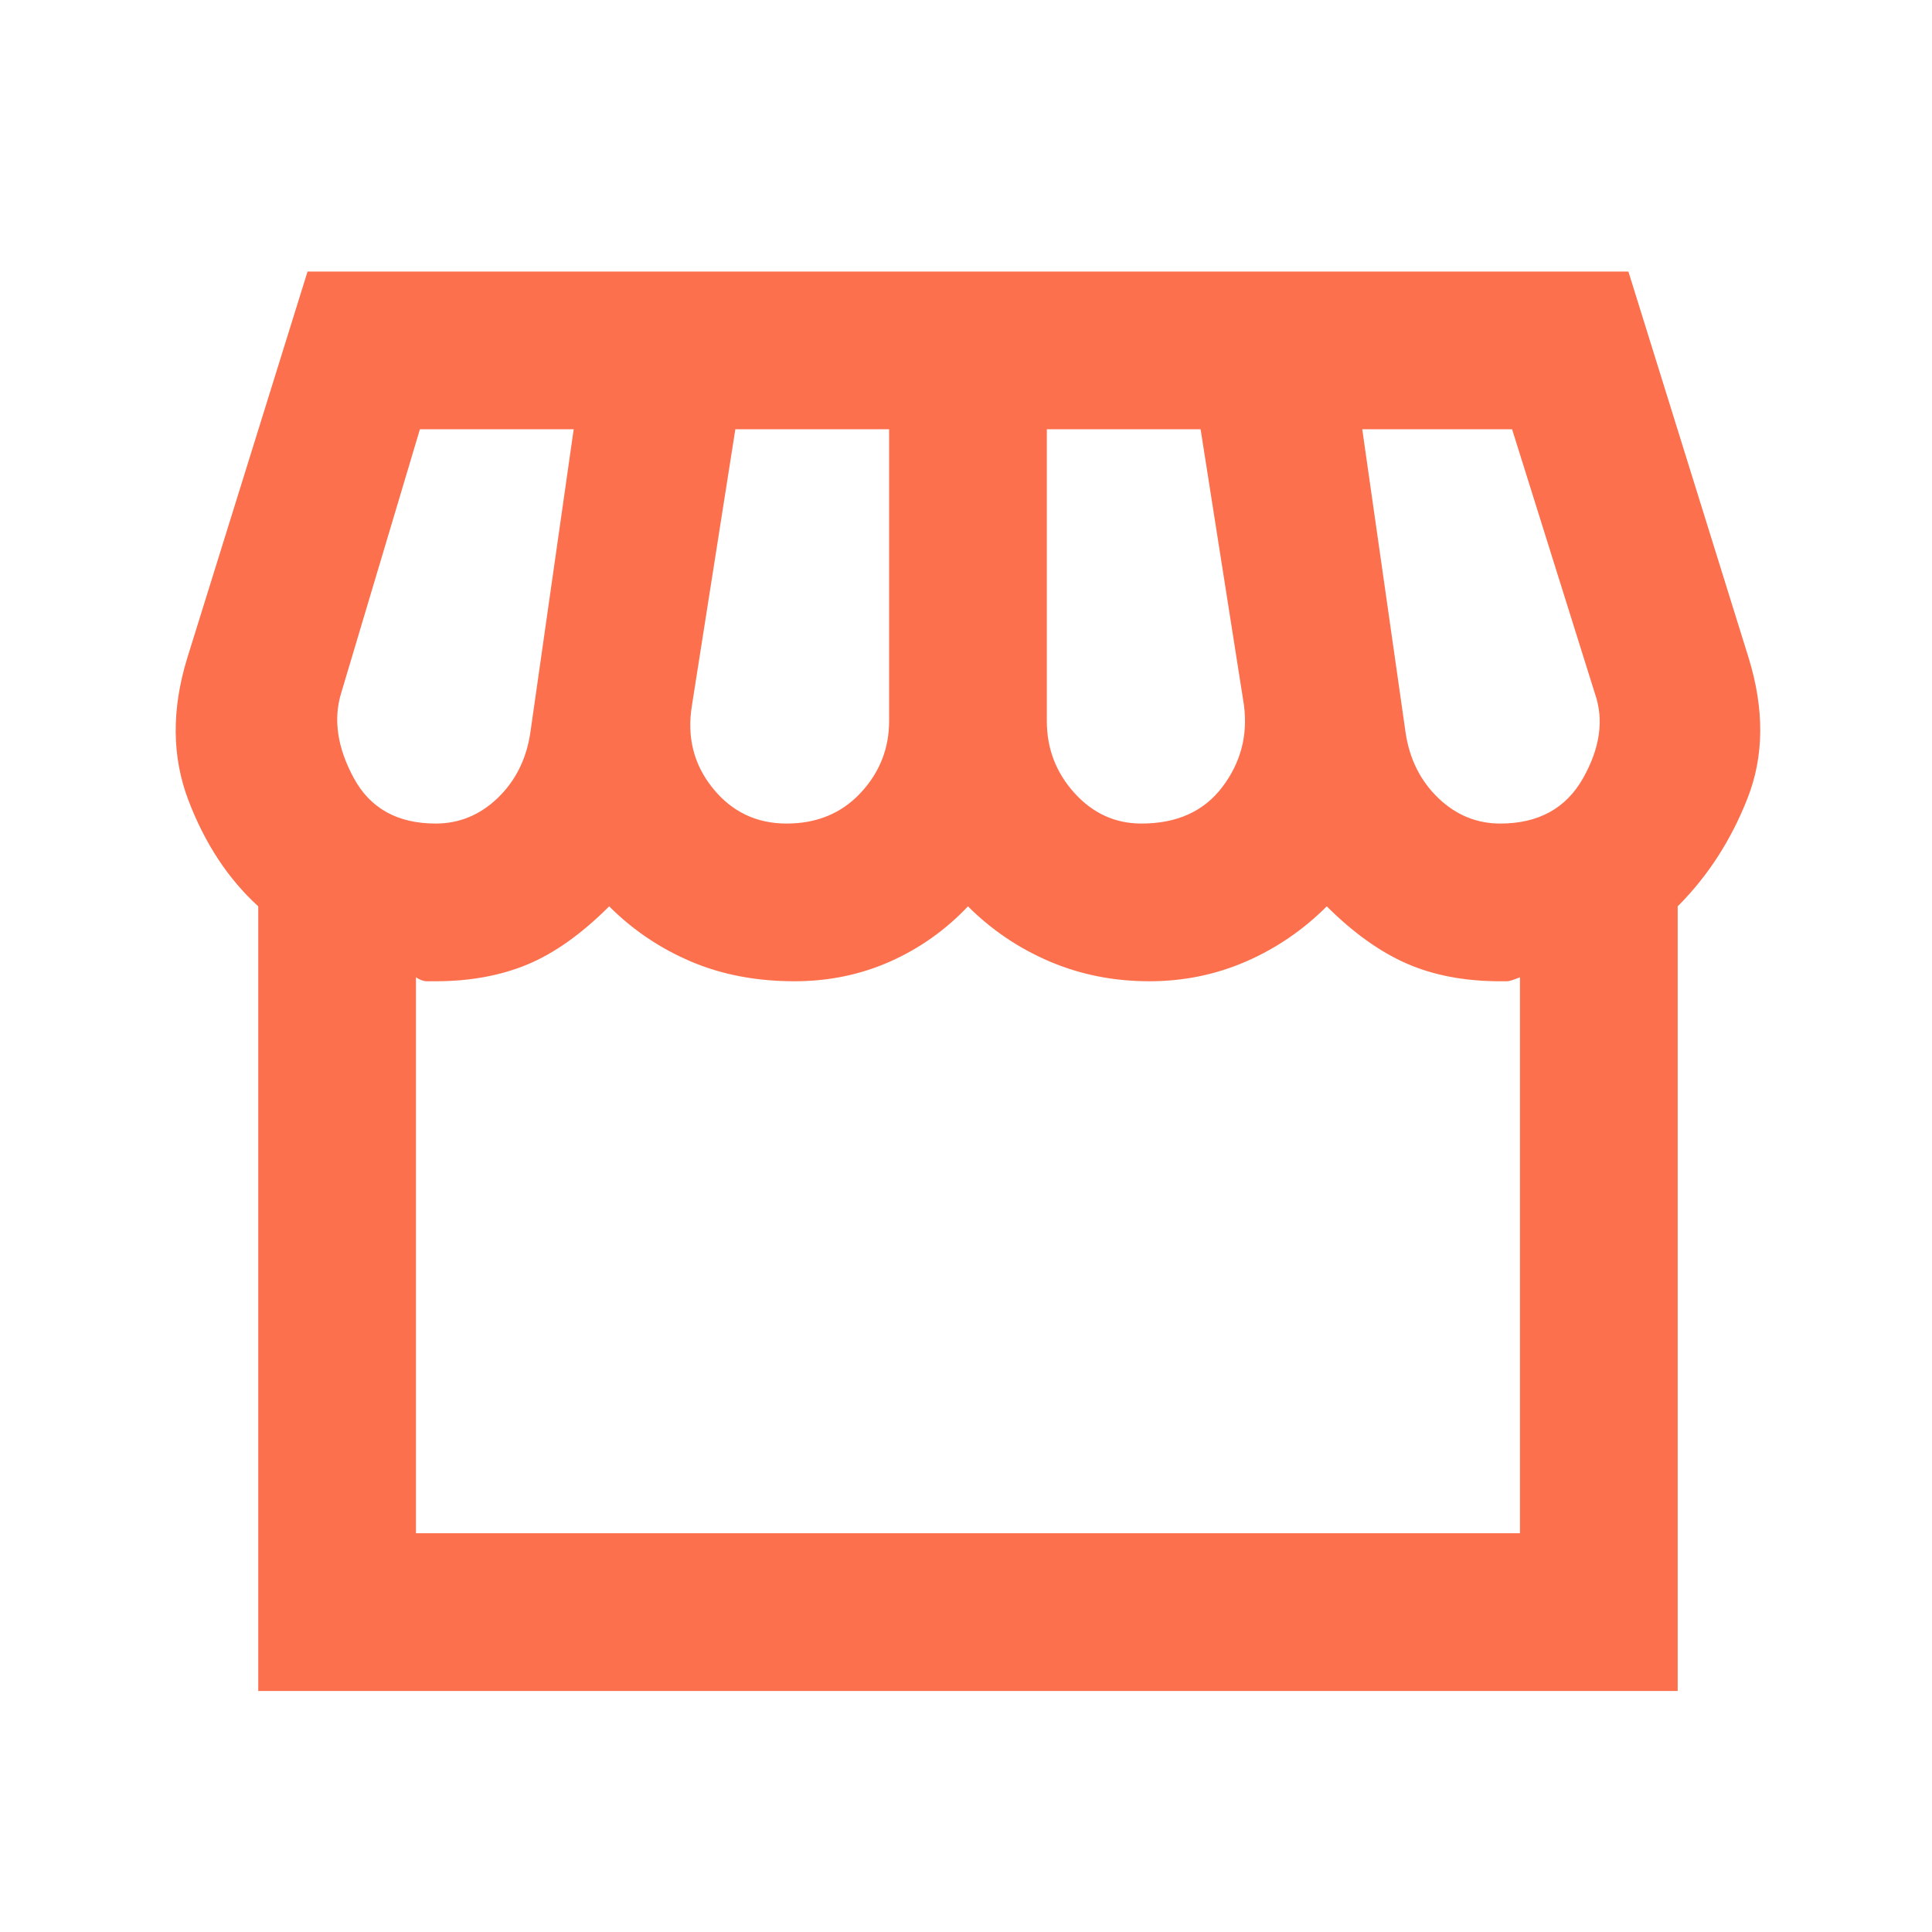 <svg width="49" height="49" viewBox="0 0 49 49" fill="none" xmlns="http://www.w3.org/2000/svg">
<path d="M42.55 22.987V42.887H6.55V22.987C5.783 22.287 5.192 21.387 4.775 20.287C4.358 19.187 4.35 17.987 4.75 16.687L7.8 6.887H41.3L44.35 16.687C44.75 17.987 44.742 19.17 44.325 20.237C43.908 21.303 43.317 22.22 42.55 22.987ZM28.95 20.887C29.85 20.887 30.533 20.578 31 19.962C31.467 19.345 31.65 18.653 31.55 17.887L30.45 10.887H26.55V18.287C26.55 18.987 26.783 19.595 27.25 20.112C27.717 20.628 28.283 20.887 28.95 20.887ZM19.95 20.887C20.717 20.887 21.342 20.628 21.825 20.112C22.308 19.595 22.55 18.987 22.55 18.287V10.887H18.65L17.55 17.887C17.417 18.687 17.592 19.387 18.075 19.987C18.558 20.587 19.183 20.887 19.95 20.887ZM11.05 20.887C11.65 20.887 12.175 20.67 12.625 20.237C13.075 19.803 13.35 19.253 13.45 18.587L14.55 10.887H10.65L8.65 17.587C8.45 18.253 8.558 18.97 8.975 19.737C9.392 20.503 10.083 20.887 11.05 20.887ZM38.05 20.887C39.017 20.887 39.717 20.503 40.15 19.737C40.583 18.97 40.683 18.253 40.45 17.587L38.35 10.887H34.55L35.65 18.587C35.75 19.253 36.025 19.803 36.475 20.237C36.925 20.67 37.45 20.887 38.05 20.887ZM10.55 38.887H38.55V24.787C38.383 24.853 38.275 24.887 38.225 24.887H38.05C37.15 24.887 36.358 24.737 35.675 24.437C34.992 24.137 34.317 23.653 33.65 22.987C33.05 23.587 32.367 24.053 31.6 24.387C30.833 24.72 30.017 24.887 29.15 24.887C28.25 24.887 27.408 24.72 26.625 24.387C25.842 24.053 25.15 23.587 24.55 22.987C23.983 23.587 23.325 24.053 22.575 24.387C21.825 24.72 21.017 24.887 20.15 24.887C19.183 24.887 18.308 24.72 17.525 24.387C16.742 24.053 16.05 23.587 15.45 22.987C14.75 23.687 14.058 24.178 13.375 24.462C12.692 24.745 11.917 24.887 11.05 24.887H10.825C10.742 24.887 10.65 24.853 10.55 24.787V38.887Z" fill="#FC704D"/>
</svg>
